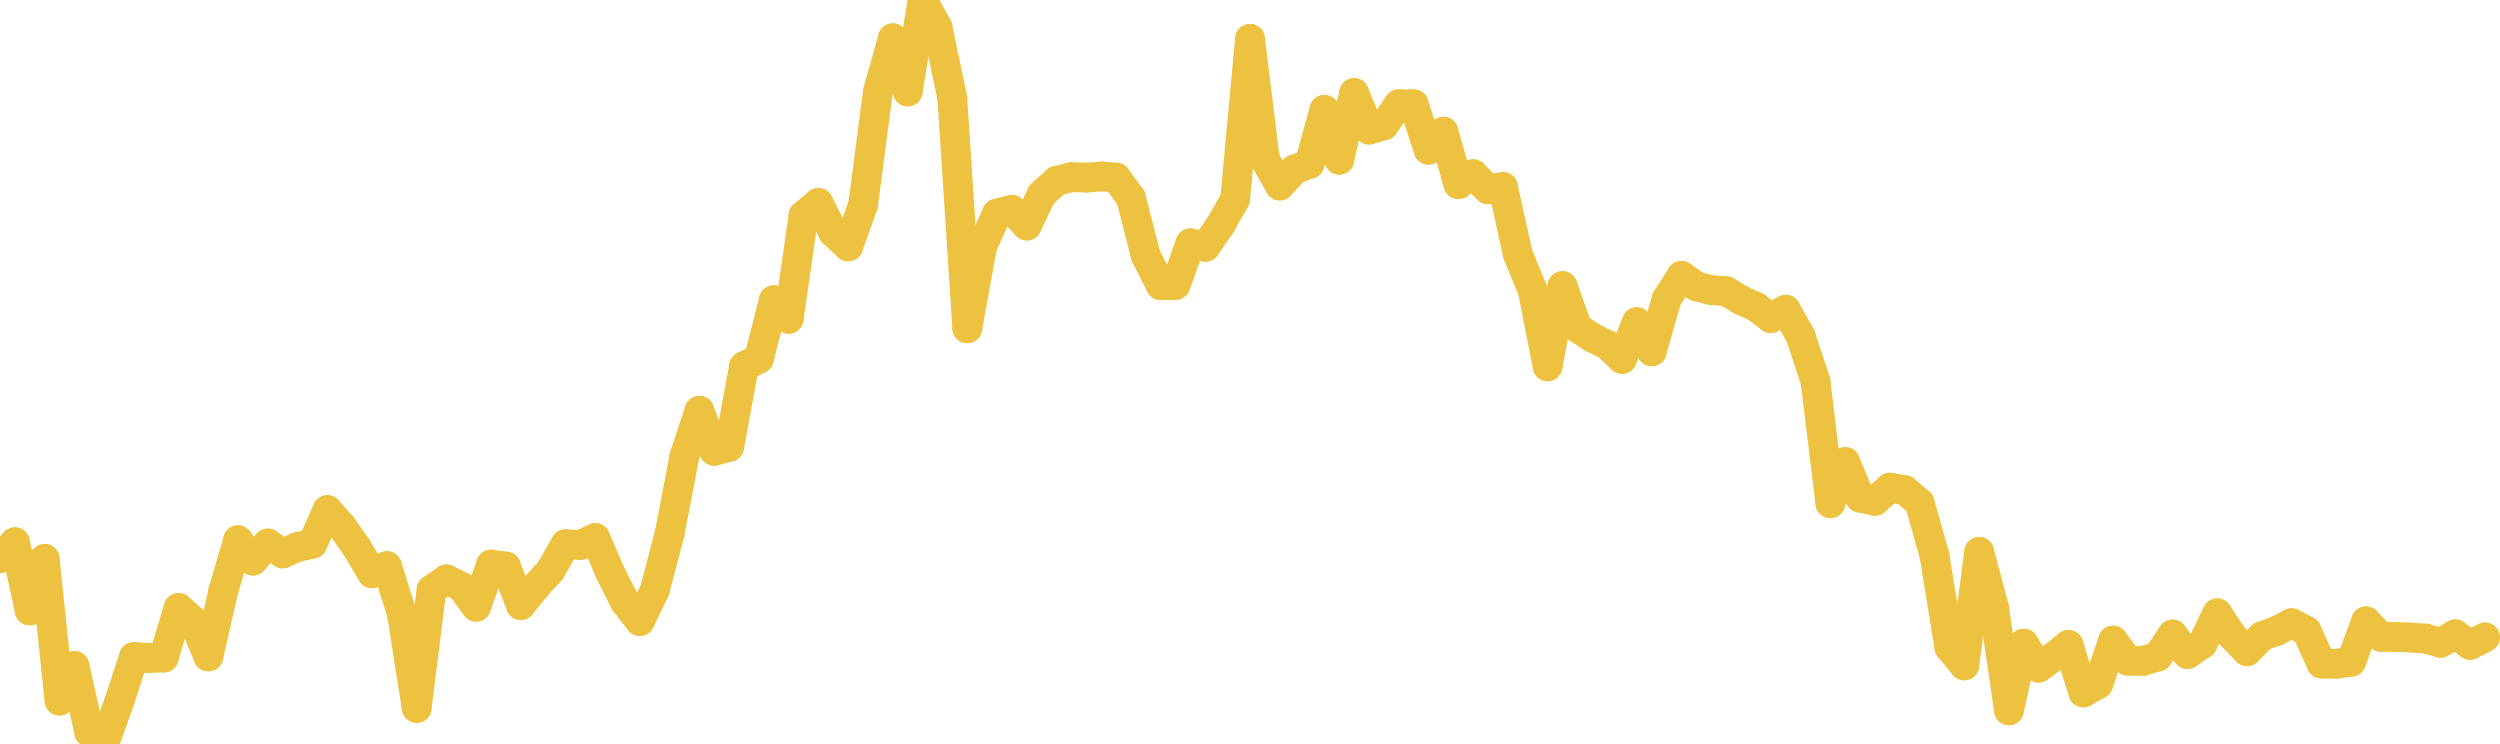 <svg xmlns="http://www.w3.org/2000/svg" height="50" width="168">
  <style> line { stroke: #edc240; stroke-width: 2; stroke-linecap: round; } </style>
<line x1="0" x2="1" y1="37.518" y2="36.438"/>
<line x1="1" x2="2" y1="36.438" y2="41.027"/>
<line x1="2" x2="3" y1="41.027" y2="37.558"/>
<line x1="3" x2="4" y1="37.558" y2="47.08"/>
<line x1="4" x2="5" y1="47.08" y2="44.752"/>
<line x1="5" x2="6" y1="44.752" y2="49.202"/>
<line x1="6" x2="7" y1="49.202" y2="50"/>
<line x1="7" x2="8" y1="50" y2="47.192"/>
<line x1="8" x2="9" y1="47.192" y2="44.148"/>
<line x1="9" x2="10" y1="44.148" y2="44.218"/>
<line x1="10" x2="11" y1="44.218" y2="44.188"/>
<line x1="11" x2="12" y1="44.188" y2="40.856"/>
<line x1="12" x2="13" y1="40.856" y2="41.736"/>
<line x1="13" x2="14" y1="41.736" y2="44.113"/>
<line x1="14" x2="15" y1="44.113" y2="39.737"/>
<line x1="15" x2="16" y1="39.737" y2="36.301"/>
<line x1="16" x2="17" y1="36.301" y2="37.67"/>
<line x1="17" x2="18" y1="37.67" y2="36.521"/>
<line x1="18" x2="19" y1="36.521" y2="37.193"/>
<line x1="19" x2="20" y1="37.193" y2="36.758"/>
<line x1="20" x2="21" y1="36.758" y2="36.536"/>
<line x1="21" x2="22" y1="36.536" y2="34.276"/>
<line x1="22" x2="23" y1="34.276" y2="35.403"/>
<line x1="23" x2="24" y1="35.403" y2="36.841"/>
<line x1="24" x2="25" y1="36.841" y2="38.528"/>
<line x1="25" x2="26" y1="38.528" y2="38.042"/>
<line x1="26" x2="27" y1="38.042" y2="41.207"/>
<line x1="27" x2="28" y1="41.207" y2="47.573"/>
<line x1="28" x2="29" y1="47.573" y2="39.63"/>
<line x1="29" x2="30" y1="39.63" y2="38.934"/>
<line x1="30" x2="31" y1="38.934" y2="39.426"/>
<line x1="31" x2="32" y1="39.426" y2="40.769"/>
<line x1="32" x2="33" y1="40.769" y2="37.938"/>
<line x1="33" x2="34" y1="37.938" y2="38.072"/>
<line x1="34" x2="35" y1="38.072" y2="40.66"/>
<line x1="35" x2="36" y1="40.66" y2="39.428"/>
<line x1="36" x2="37" y1="39.428" y2="38.327"/>
<line x1="37" x2="38" y1="38.327" y2="36.577"/>
<line x1="38" x2="39" y1="36.577" y2="36.62"/>
<line x1="39" x2="40" y1="36.62" y2="36.153"/>
<line x1="40" x2="41" y1="36.153" y2="38.469"/>
<line x1="41" x2="42" y1="38.469" y2="40.465"/>
<line x1="42" x2="43" y1="40.465" y2="41.737"/>
<line x1="43" x2="44" y1="41.737" y2="39.666"/>
<line x1="44" x2="45" y1="39.666" y2="35.847"/>
<line x1="45" x2="46" y1="35.847" y2="30.641"/>
<line x1="46" x2="47" y1="30.641" y2="27.607"/>
<line x1="47" x2="48" y1="27.607" y2="30.294"/>
<line x1="48" x2="49" y1="30.294" y2="30.031"/>
<line x1="49" x2="50" y1="30.031" y2="24.614"/>
<line x1="50" x2="51" y1="24.614" y2="24.108"/>
<line x1="51" x2="52" y1="24.108" y2="20.175"/>
<line x1="52" x2="53" y1="20.175" y2="21.424"/>
<line x1="53" x2="54" y1="21.424" y2="14.472"/>
<line x1="54" x2="55" y1="14.472" y2="13.634"/>
<line x1="55" x2="56" y1="13.634" y2="15.627"/>
<line x1="56" x2="57" y1="15.627" y2="16.559"/>
<line x1="57" x2="58" y1="16.559" y2="13.76"/>
<line x1="58" x2="59" y1="13.76" y2="6.139"/>
<line x1="59" x2="60" y1="6.139" y2="2.572"/>
<line x1="60" x2="61" y1="2.572" y2="6.145"/>
<line x1="61" x2="62" y1="6.145" y2="0"/>
<line x1="62" x2="63" y1="0" y2="1.833"/>
<line x1="63" x2="64" y1="1.833" y2="6.63"/>
<line x1="64" x2="65" y1="6.63" y2="22.059"/>
<line x1="65" x2="66" y1="22.059" y2="16.56"/>
<line x1="66" x2="67" y1="16.56" y2="14.349"/>
<line x1="67" x2="68" y1="14.349" y2="14.103"/>
<line x1="68" x2="69" y1="14.103" y2="15.156"/>
<line x1="69" x2="70" y1="15.156" y2="13.066"/>
<line x1="70" x2="71" y1="13.066" y2="12.159"/>
<line x1="71" x2="72" y1="12.159" y2="11.905"/>
<line x1="72" x2="73" y1="11.905" y2="11.937"/>
<line x1="73" x2="74" y1="11.937" y2="11.862"/>
<line x1="74" x2="75" y1="11.862" y2="11.934"/>
<line x1="75" x2="76" y1="11.934" y2="13.298"/>
<line x1="76" x2="77" y1="13.298" y2="17.204"/>
<line x1="77" x2="78" y1="17.204" y2="19.166"/>
<line x1="78" x2="79" y1="19.166" y2="19.146"/>
<line x1="79" x2="80" y1="19.146" y2="16.35"/>
<line x1="80" x2="81" y1="16.35" y2="16.587"/>
<line x1="81" x2="82" y1="16.587" y2="15.146"/>
<line x1="82" x2="83" y1="15.146" y2="13.387"/>
<line x1="83" x2="84" y1="13.387" y2="2.609"/>
<line x1="84" x2="85" y1="2.609" y2="10.711"/>
<line x1="85" x2="86" y1="10.711" y2="12.467"/>
<line x1="86" x2="87" y1="12.467" y2="11.39"/>
<line x1="87" x2="88" y1="11.39" y2="11.012"/>
<line x1="88" x2="89" y1="11.012" y2="7.383"/>
<line x1="89" x2="90" y1="7.383" y2="10.731"/>
<line x1="90" x2="91" y1="10.731" y2="6.246"/>
<line x1="91" x2="92" y1="6.246" y2="8.708"/>
<line x1="92" x2="93" y1="8.708" y2="8.42"/>
<line x1="93" x2="94" y1="8.42" y2="7.009"/>
<line x1="94" x2="95" y1="7.009" y2="7.007"/>
<line x1="95" x2="96" y1="7.007" y2="10.059"/>
<line x1="96" x2="97" y1="10.059" y2="8.85"/>
<line x1="97" x2="98" y1="8.85" y2="12.377"/>
<line x1="98" x2="99" y1="12.377" y2="11.705"/>
<line x1="99" x2="100" y1="11.705" y2="12.722"/>
<line x1="100" x2="101" y1="12.722" y2="12.565"/>
<line x1="101" x2="102" y1="12.565" y2="17.094"/>
<line x1="102" x2="103" y1="17.094" y2="19.521"/>
<line x1="103" x2="104" y1="19.521" y2="24.617"/>
<line x1="104" x2="105" y1="24.617" y2="19.222"/>
<line x1="105" x2="106" y1="19.222" y2="22.024"/>
<line x1="106" x2="107" y1="22.024" y2="22.685"/>
<line x1="107" x2="108" y1="22.685" y2="23.172"/>
<line x1="108" x2="109" y1="23.172" y2="24.119"/>
<line x1="109" x2="110" y1="24.119" y2="21.648"/>
<line x1="110" x2="111" y1="21.648" y2="23.607"/>
<line x1="111" x2="112" y1="23.607" y2="20.091"/>
<line x1="112" x2="113" y1="20.091" y2="18.535"/>
<line x1="113" x2="114" y1="18.535" y2="19.243"/>
<line x1="114" x2="115" y1="19.243" y2="19.493"/>
<line x1="115" x2="116" y1="19.493" y2="19.565"/>
<line x1="116" x2="117" y1="19.565" y2="20.168"/>
<line x1="117" x2="118" y1="20.168" y2="20.62"/>
<line x1="118" x2="119" y1="20.62" y2="21.374"/>
<line x1="119" x2="120" y1="21.374" y2="20.811"/>
<line x1="120" x2="121" y1="20.811" y2="22.585"/>
<line x1="121" x2="122" y1="22.585" y2="25.622"/>
<line x1="122" x2="123" y1="25.622" y2="33.816"/>
<line x1="123" x2="124" y1="33.816" y2="31.047"/>
<line x1="124" x2="125" y1="31.047" y2="33.441"/>
<line x1="125" x2="126" y1="33.441" y2="33.656"/>
<line x1="126" x2="127" y1="33.656" y2="32.77"/>
<line x1="127" x2="128" y1="32.77" y2="32.941"/>
<line x1="128" x2="129" y1="32.941" y2="33.788"/>
<line x1="129" x2="130" y1="33.788" y2="37.339"/>
<line x1="130" x2="131" y1="37.339" y2="43.509"/>
<line x1="131" x2="132" y1="43.509" y2="44.715"/>
<line x1="132" x2="133" y1="44.715" y2="37.087"/>
<line x1="133" x2="134" y1="37.087" y2="40.827"/>
<line x1="134" x2="135" y1="40.827" y2="47.734"/>
<line x1="135" x2="136" y1="47.734" y2="43.253"/>
<line x1="136" x2="137" y1="43.253" y2="44.867"/>
<line x1="137" x2="138" y1="44.867" y2="44.145"/>
<line x1="138" x2="139" y1="44.145" y2="43.337"/>
<line x1="139" x2="140" y1="43.337" y2="46.532"/>
<line x1="140" x2="141" y1="46.532" y2="45.969"/>
<line x1="141" x2="142" y1="45.969" y2="43.047"/>
<line x1="142" x2="143" y1="43.047" y2="44.401"/>
<line x1="143" x2="144" y1="44.401" y2="44.409"/>
<line x1="144" x2="145" y1="44.409" y2="44.122"/>
<line x1="145" x2="146" y1="44.122" y2="42.637"/>
<line x1="146" x2="147" y1="42.637" y2="43.952"/>
<line x1="147" x2="148" y1="43.952" y2="43.273"/>
<line x1="148" x2="149" y1="43.273" y2="41.217"/>
<line x1="149" x2="150" y1="41.217" y2="42.732"/>
<line x1="150" x2="151" y1="42.732" y2="43.765"/>
<line x1="151" x2="152" y1="43.765" y2="42.756"/>
<line x1="152" x2="153" y1="42.756" y2="42.39"/>
<line x1="153" x2="154" y1="42.39" y2="41.878"/>
<line x1="154" x2="155" y1="41.878" y2="42.393"/>
<line x1="155" x2="156" y1="42.393" y2="44.589"/>
<line x1="156" x2="157" y1="44.589" y2="44.604"/>
<line x1="157" x2="158" y1="44.604" y2="44.467"/>
<line x1="158" x2="159" y1="44.467" y2="41.754"/>
<line x1="159" x2="160" y1="41.754" y2="42.793"/>
<line x1="160" x2="161" y1="42.793" y2="42.804"/>
<line x1="161" x2="162" y1="42.804" y2="42.845"/>
<line x1="162" x2="163" y1="42.845" y2="42.913"/>
<line x1="163" x2="164" y1="42.913" y2="43.199"/>
<line x1="164" x2="165" y1="43.199" y2="42.626"/>
<line x1="165" x2="166" y1="42.626" y2="43.337"/>
<line x1="166" x2="167" y1="43.337" y2="42.828"/>
</svg>